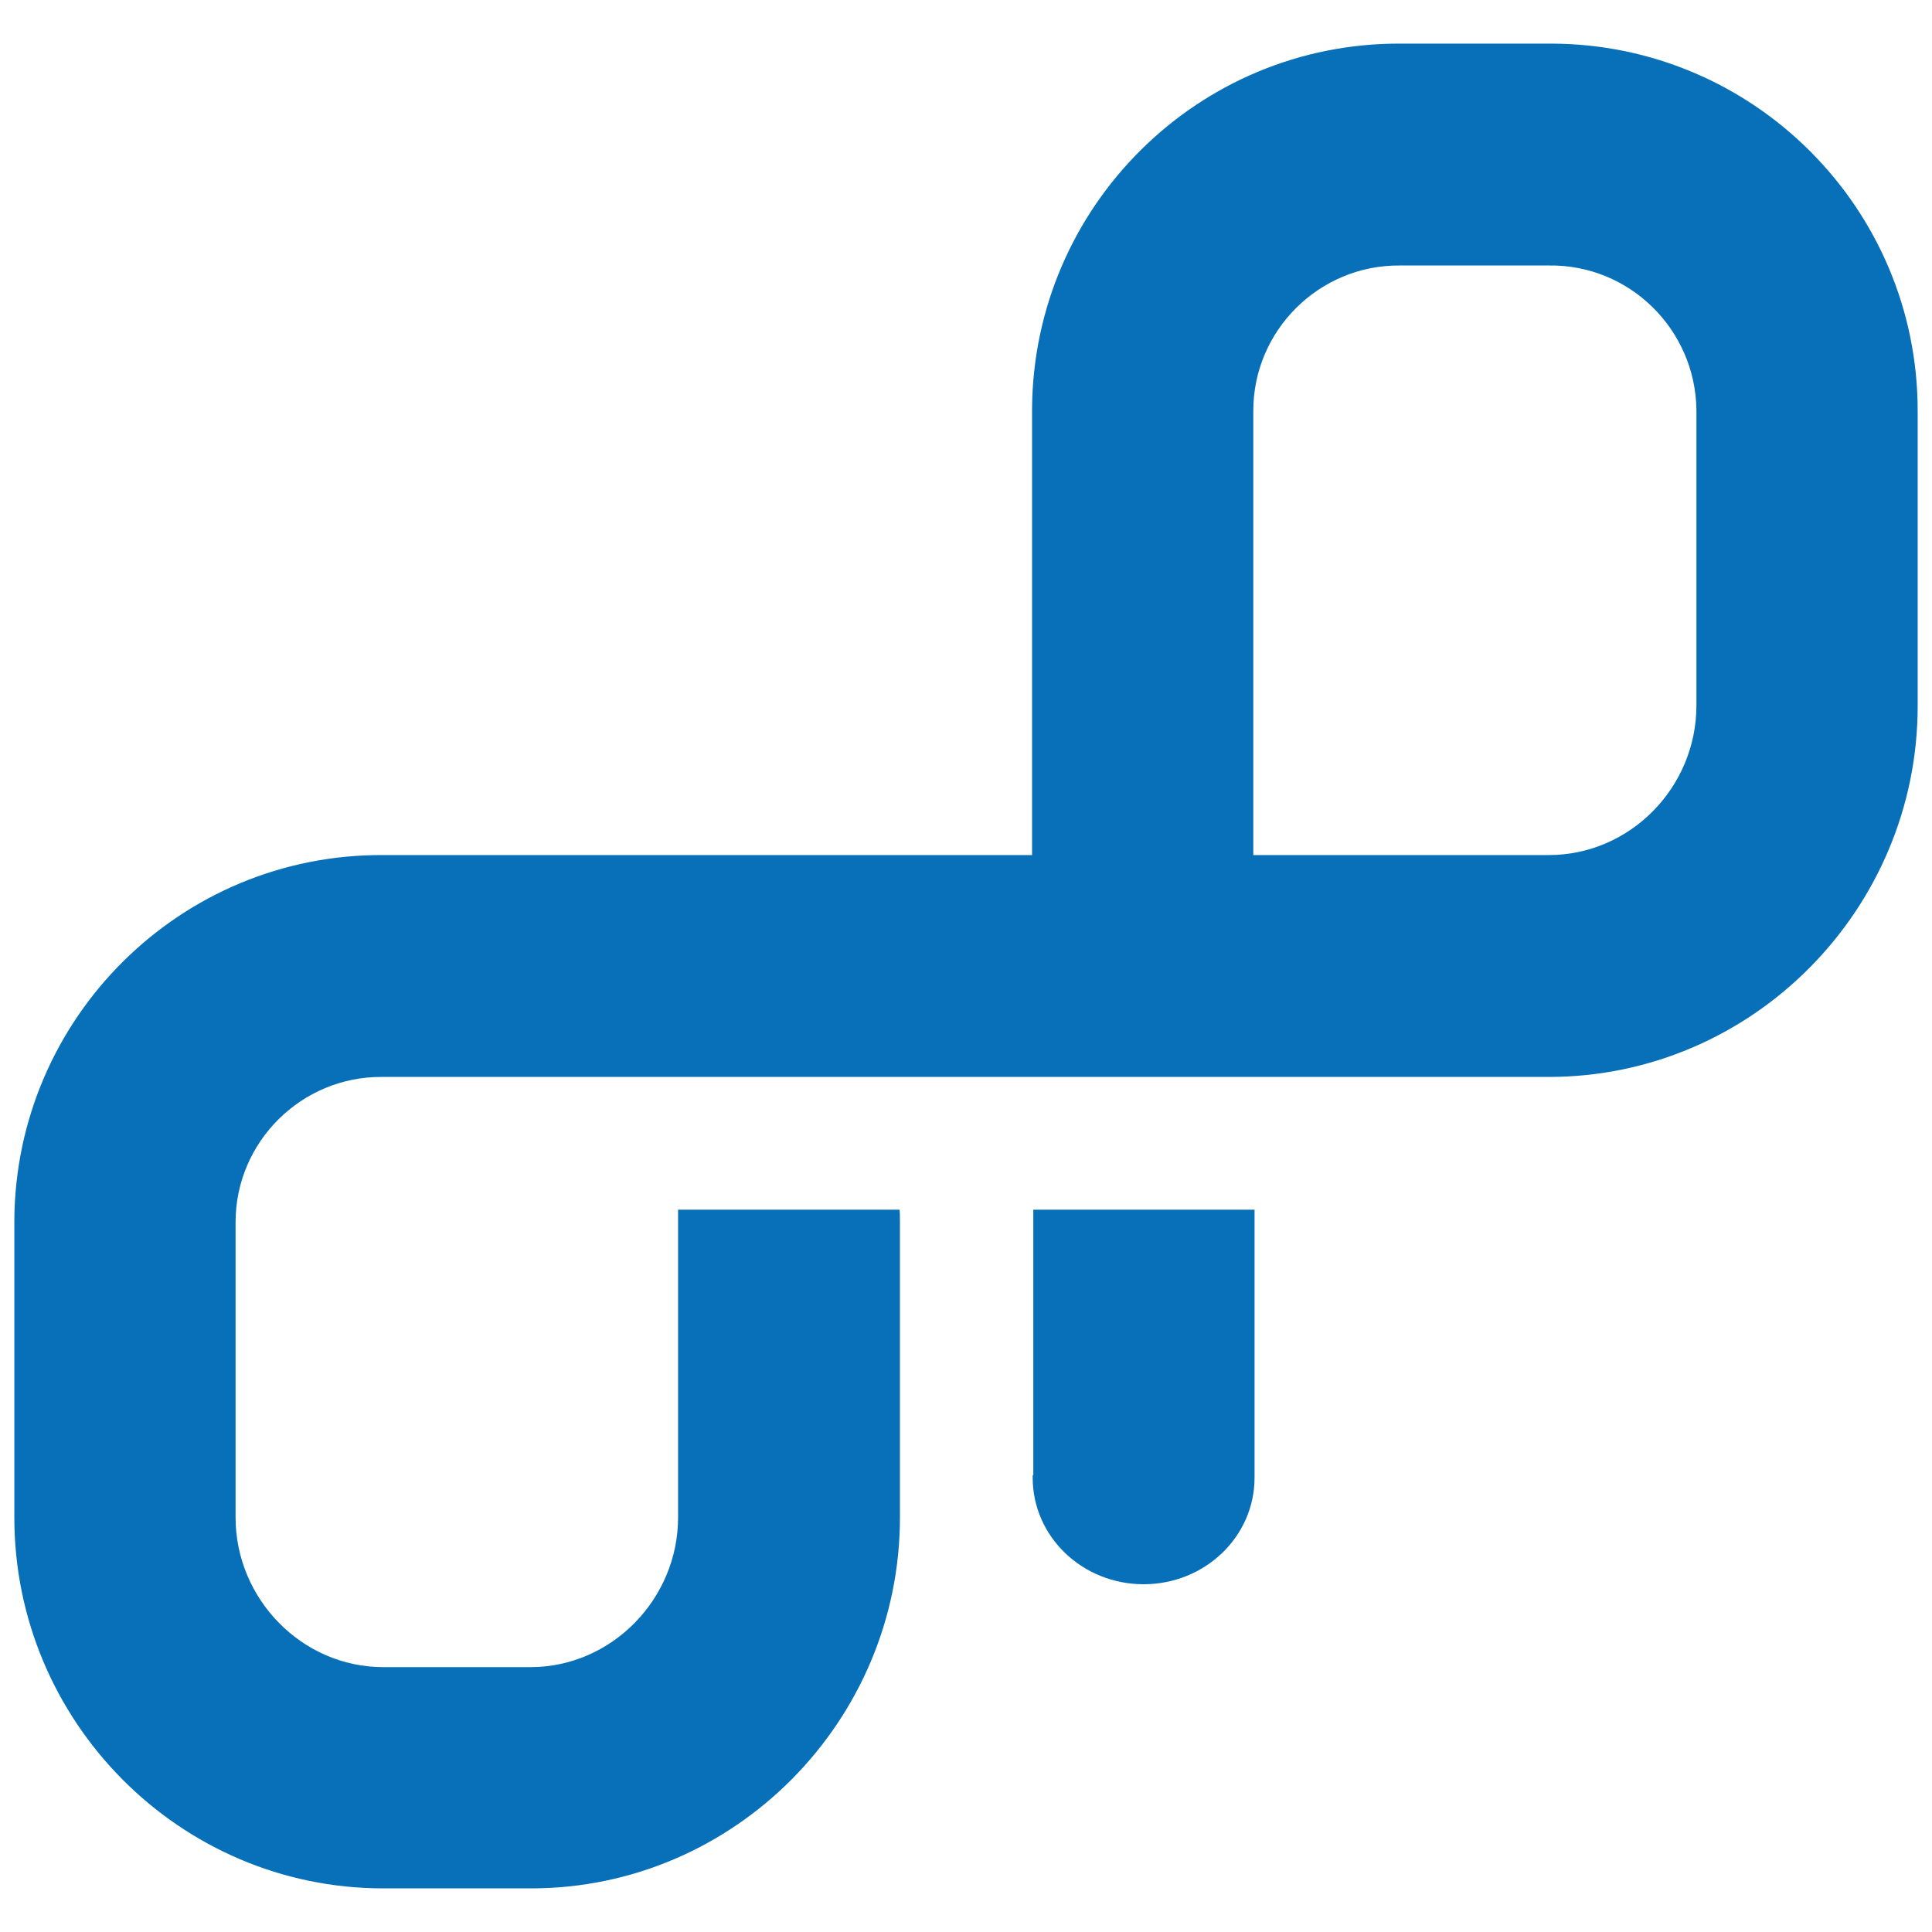 <?xml version="1.0" encoding="utf-8"?>
<!-- Generator: Adobe Illustrator 27.9.0, SVG Export Plug-In . SVG Version: 6.00 Build 0)  -->
<svg version="1.1" id="Layer_1" xmlns="http://www.w3.org/2000/svg" xmlns:xlink="http://www.w3.org/1999/xlink" x="0px" y="0px"
	 width="310px" height="310px" viewBox="0 0 310 310" style="enable-background:new 0 0 310 310;" xml:space="preserve">
<style type="text/css">
	.st0{fill:#0770B8;}
</style>
<path class="st0" d="M165.7,236.7L165.7,236.7c0,0.1,0,0.3,0,0.4c0,9.5,8,17.1,17.8,17.1s17.8-7.6,17.8-17.1c0-0.1,0-0.3,0-0.4l0,0
	v-42.6h-35.5V236.7z"/>
<path class="st0" d="M248.5,7h-23.7c-32.5-0.2-59,26.1-59.2,58.6c0,0.1,0,0.2,0,0.2v71.4H61.5c-32.5-0.2-59,26.1-59.2,58.6
	c0,0.1,0,0.2,0,0.3v47.4c0,32.7,26.5,59.5,59.2,59.5h23.7c32.7,0,59.2-26.9,59.2-59.5v-47.4c0-0.8,0-2-0.1-2h-35.5v49.4
	c0,13-10.6,24-23.7,24H61.5c-13.1,0-23.7-11-23.7-24v-47.4c0-12.9,10.6-23.4,23.5-23.3c0.1,0,0.1,0,0.2,0h187
	c32.7,0,59.2-26.9,59.2-59.5V65.9c0-32.5-26.4-58.9-58.9-58.9C248.7,7,248.6,7,248.5,7z M272.2,113.2c0,13.1-10.6,24-23.7,24h-47.4
	V65.9c0-12.9,10.6-23.4,23.5-23.3c0.1,0,0.1,0,0.2,0h23.7c12.9-0.2,23.5,10.2,23.7,23.1c0,0.1,0,0.1,0,0.2V113.2z"/>
</svg>
